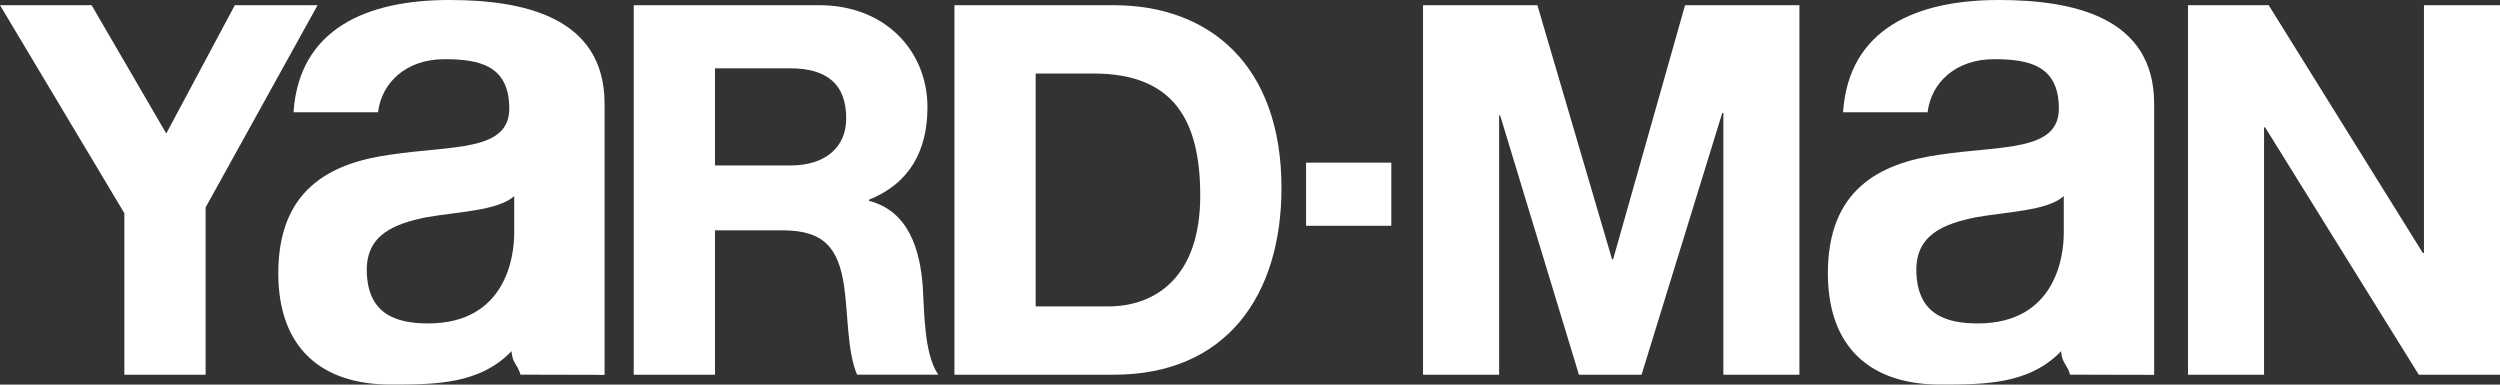 <?xml version="1.0" encoding="UTF-8"?>
<svg id="Capa_2" data-name="Capa 2" xmlns="http://www.w3.org/2000/svg" viewBox="0 0 1465.16 225.39">
  <rect x="0" y="0" width="1465.16" height="225.39" fill="#333333" stroke="none"/>
  <defs>
    <style>
      .cls-1, .cls-2 {
        fill: #fff;
      }

      .cls-2 {
        fill-rule: evenodd;
      }
    </style>
  </defs>
  <g id="Capa_1-2" data-name="Capa 1">
    <g>
      <polygon class="cls-2" points="137.63 3.05 97.44 78.24 53.69 3.05 0 3.05 72.88 124.95 72.88 219.6 120.49 219.6 120.49 121.57 186.12 3.05 137.63 3.05"/>
      <path class="cls-2" d="M263.33,0c-47.97,0-88,16.55-91.31,65.8h49.53c2.07-17.41,16.55-31.11,38.88-31.11,20.68,0,38.04,3.72,38.04,28.95s-33.5,21.59-69.48,26.97c-36.39,4.96-65.89,21.14-65.89,69.52,0,43.84,25.36,65.25,65.89,65.25,26.06,0,52.2-.16,70.81-19.58.41,7.03,3.21,7.15,5.28,13.77l49.24.12V60.79c0-51.28-48.4-60.79-91.01-60.79ZM301.35,136.88h0c0,12.82-4.52,52.67-50.43,52.67-19.02,0-35.54-5.57-35.97-30.74-.37-21.5,16.54-27.71,34.74-31.44,18.2-3.3,41.74-3.72,51.67-12.4v21.92Z"/>
      <path class="cls-2" d="M1171.46,0c-47.96,0-87.99,16.55-91.31,65.8h49.54c2.06-17.41,16.55-31.11,38.88-31.11,20.68,0,38.05,3.72,38.05,28.95s-33.5,21.59-69.48,26.97c-36.39,4.96-65.89,21.14-65.89,69.52,0,43.84,25.36,65.25,65.89,65.25,26.06,0,52.19-.16,70.82-19.58.41,7.03,3.21,7.15,5.28,13.77l49.23.12V60.79c0-51.28-48.4-60.79-91.01-60.79ZM1209.49,136.88h0c0,12.82-4.51,52.67-50.41,52.67-19.03,0-35.55-5.57-35.98-30.74-.37-21.5,16.54-27.71,34.74-31.44,18.21-3.3,41.75-3.72,51.67-12.4v21.92Z"/>
      <path class="cls-2" d="M509.26,117.69v-.61c23.97-9.7,34.28-28.81,34.28-54.29,0-32.76-24.57-59.74-63.39-59.74h-108.73v216.55h47.62v-84.61h39.57c23.97,0,32.76,10,36.1,32.75,2.43,17.29,1.82,38.22,7.58,51.85h47.63c-8.49-12.13-8.19-37.61-9.1-51.25-1.52-21.84-8.19-44.59-31.55-50.66ZM463.16,96.99h-44.13v-56.94h0s44.13,0,44.13,0c21.23,0,33.06,9.1,32.76,30.02-.23,15.69-11.53,26.91-32.76,26.91Z"/>
      <path class="cls-2" d="M652.77,3.05h-93.41v216.55h93.41c66.12,0,98.26-46.7,98.26-109.48,0-71.88-42.15-107.07-98.26-107.07ZM649.43,179.57h-42.46V43.09h33.97c47.31,0,62.48,27.9,62.48,71.58,0,47.92-26.39,64.91-53.99,64.91Z"/>
      <rect class="cls-1" x="765.44" y="95.33" width="49.95" height="37"/>
      <polygon class="cls-2" points="945.39 151.97 944.77 151.97 901.01 3.05 833.99 3.05 833.99 219.6 878.58 219.6 878.58 67.65 879.18 67.65 925.35 219.6 962.06 219.6 1009.38 66.13 1010 66.13 1010 219.6 1054.57 219.6 1054.57 3.05 987.55 3.05 945.39 151.97"/>
      <polygon class="cls-2" points="1420.59 3.05 1420.59 148.33 1419.98 148.33 1329.6 3.05 1282.3 3.05 1282.3 219.6 1326.88 219.6 1326.88 74.63 1327.49 74.63 1417.56 219.6 1465.16 219.6 1465.16 3.05 1420.59 3.05"/>
    </g>
  </g>
</svg>